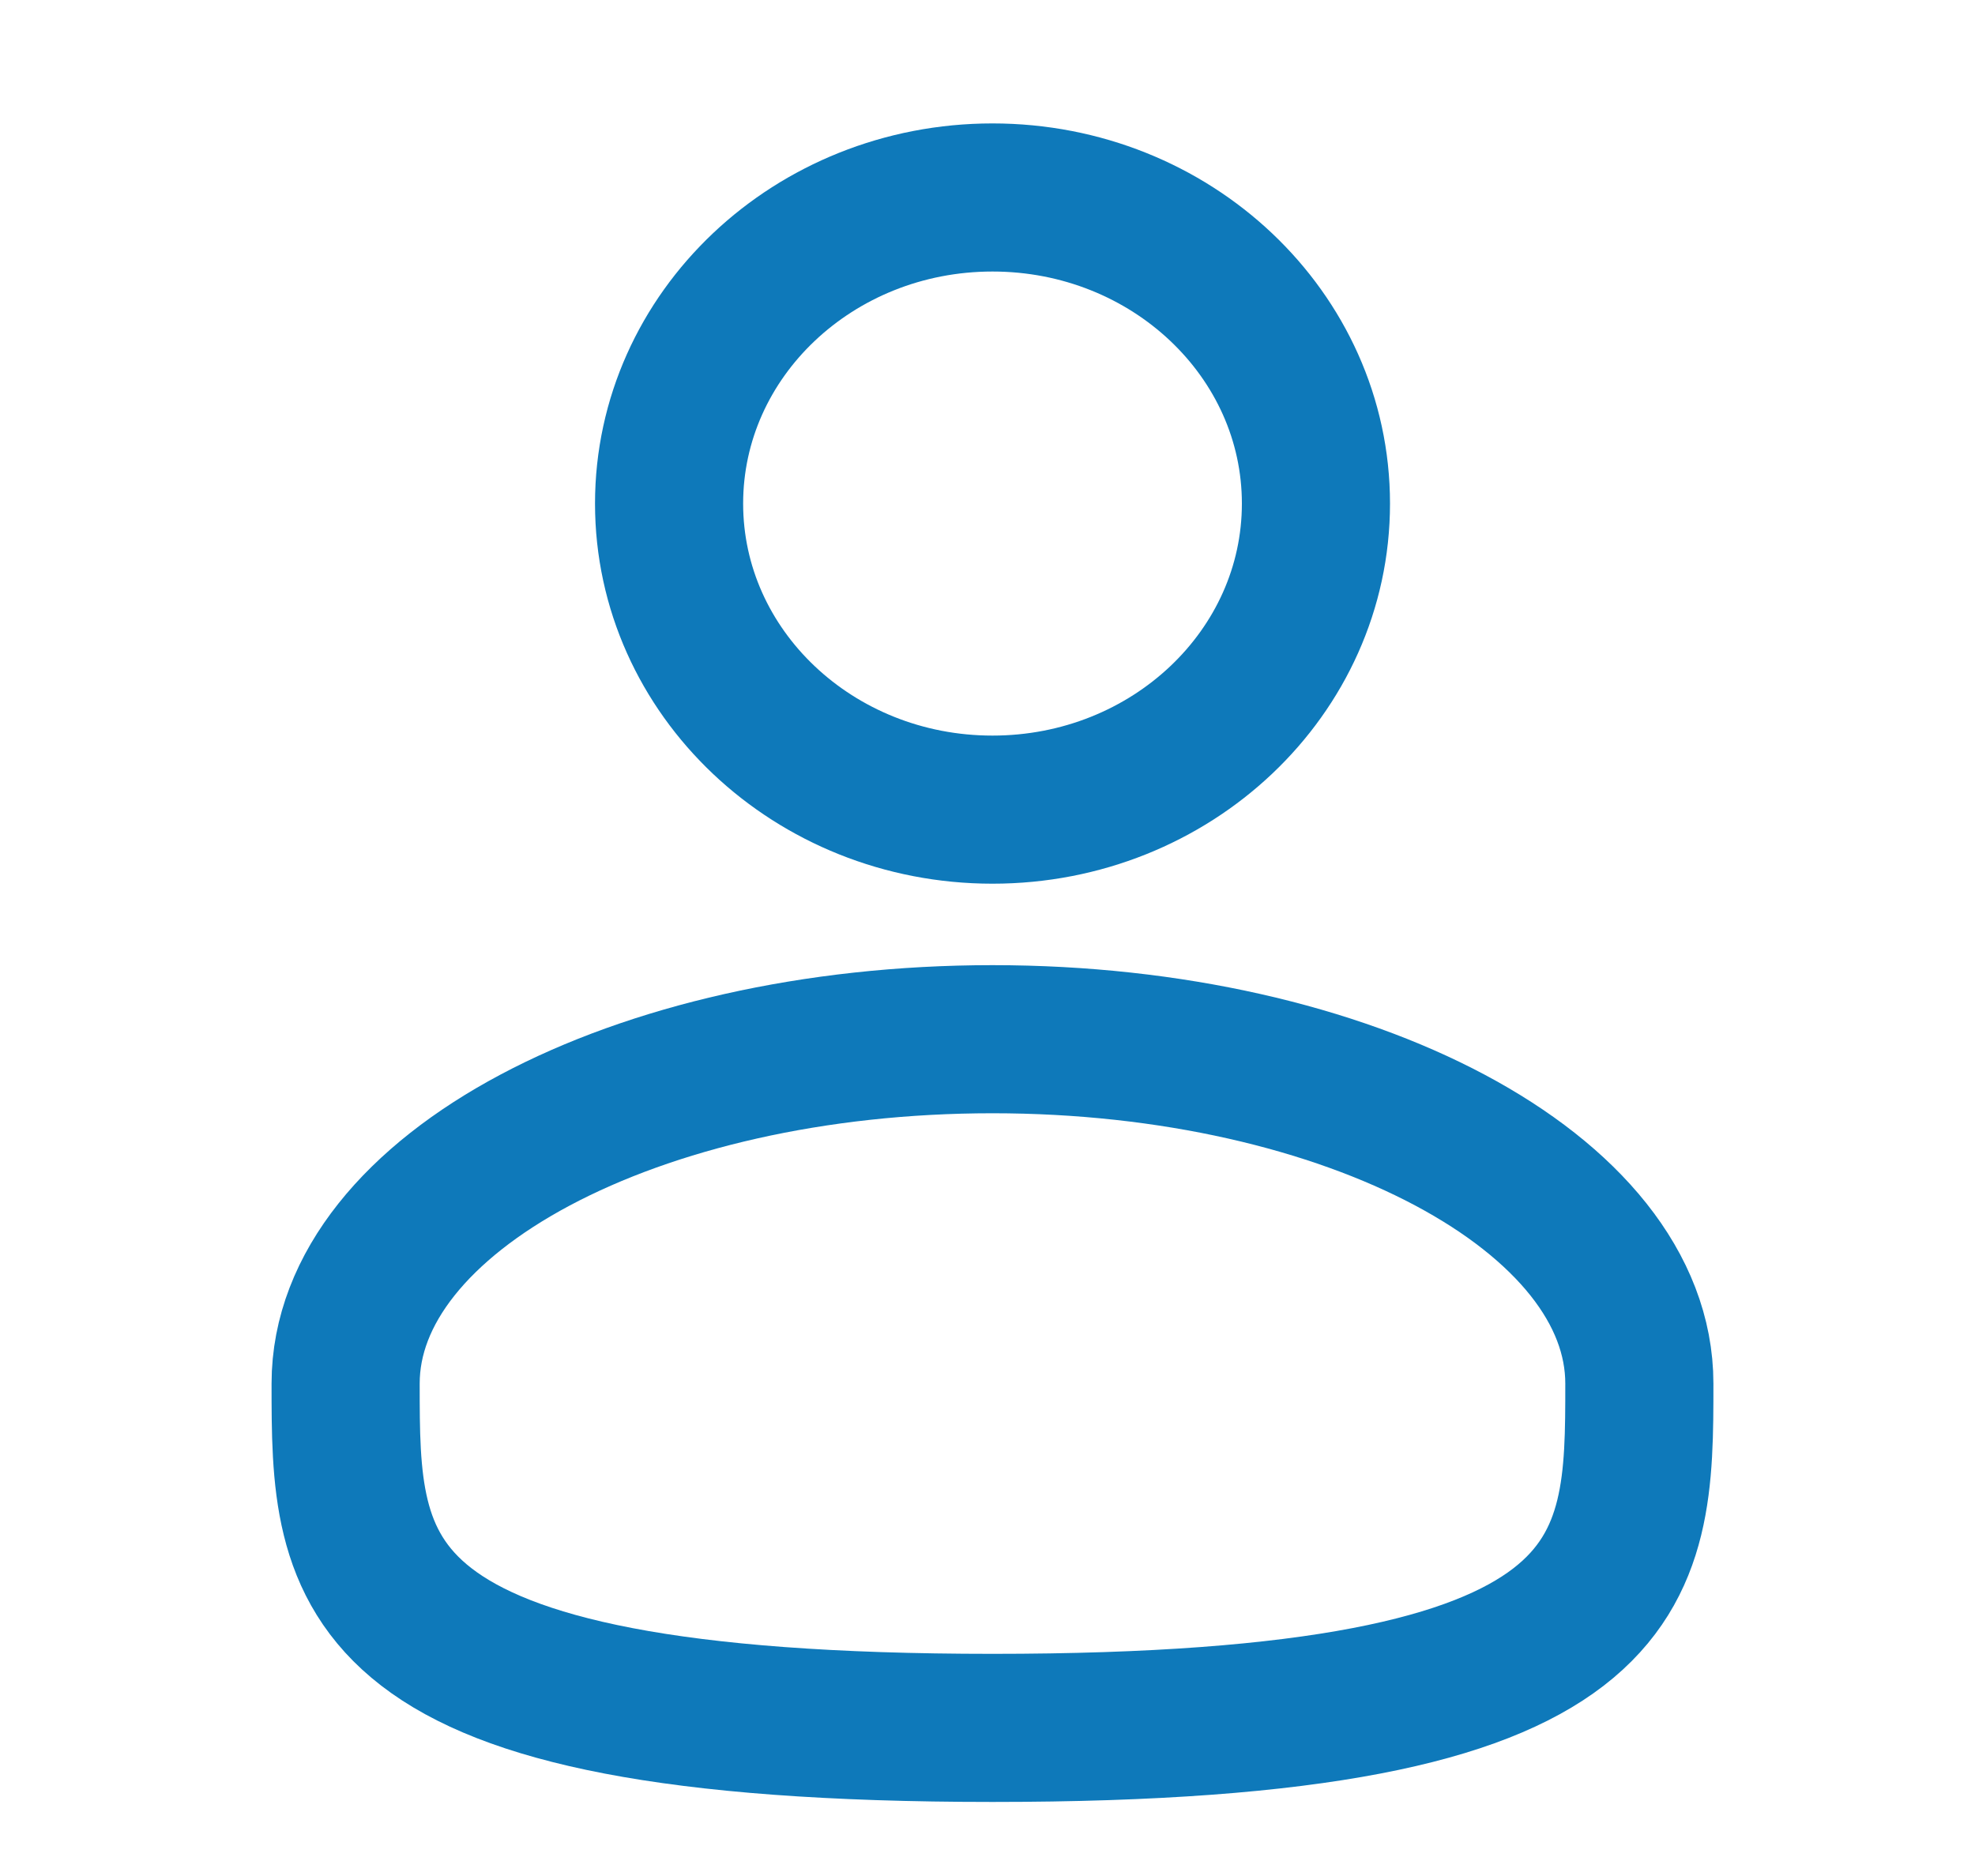 <svg width="40" height="38" viewBox="0 0 40 38" fill="none" xmlns="http://www.w3.org/2000/svg">
<path d="M20.101 16.4C23.719 16.4 26.652 13.624 26.652 10.2C26.652 6.776 23.719 4 20.101 4C16.484 4 13.551 6.776 13.551 10.2C13.551 13.624 16.484 16.4 20.101 16.4Z" stroke="#0E79BA" stroke-width="3"/>
<path d="M33.202 28.025C33.202 31.877 33.202 35 20.101 35C7 35 7 31.877 7 28.025C7 24.173 12.866 21.05 20.101 21.05C27.336 21.05 33.202 24.173 33.202 28.025Z" stroke="#0E79BA" stroke-width="3"/>
</svg>
